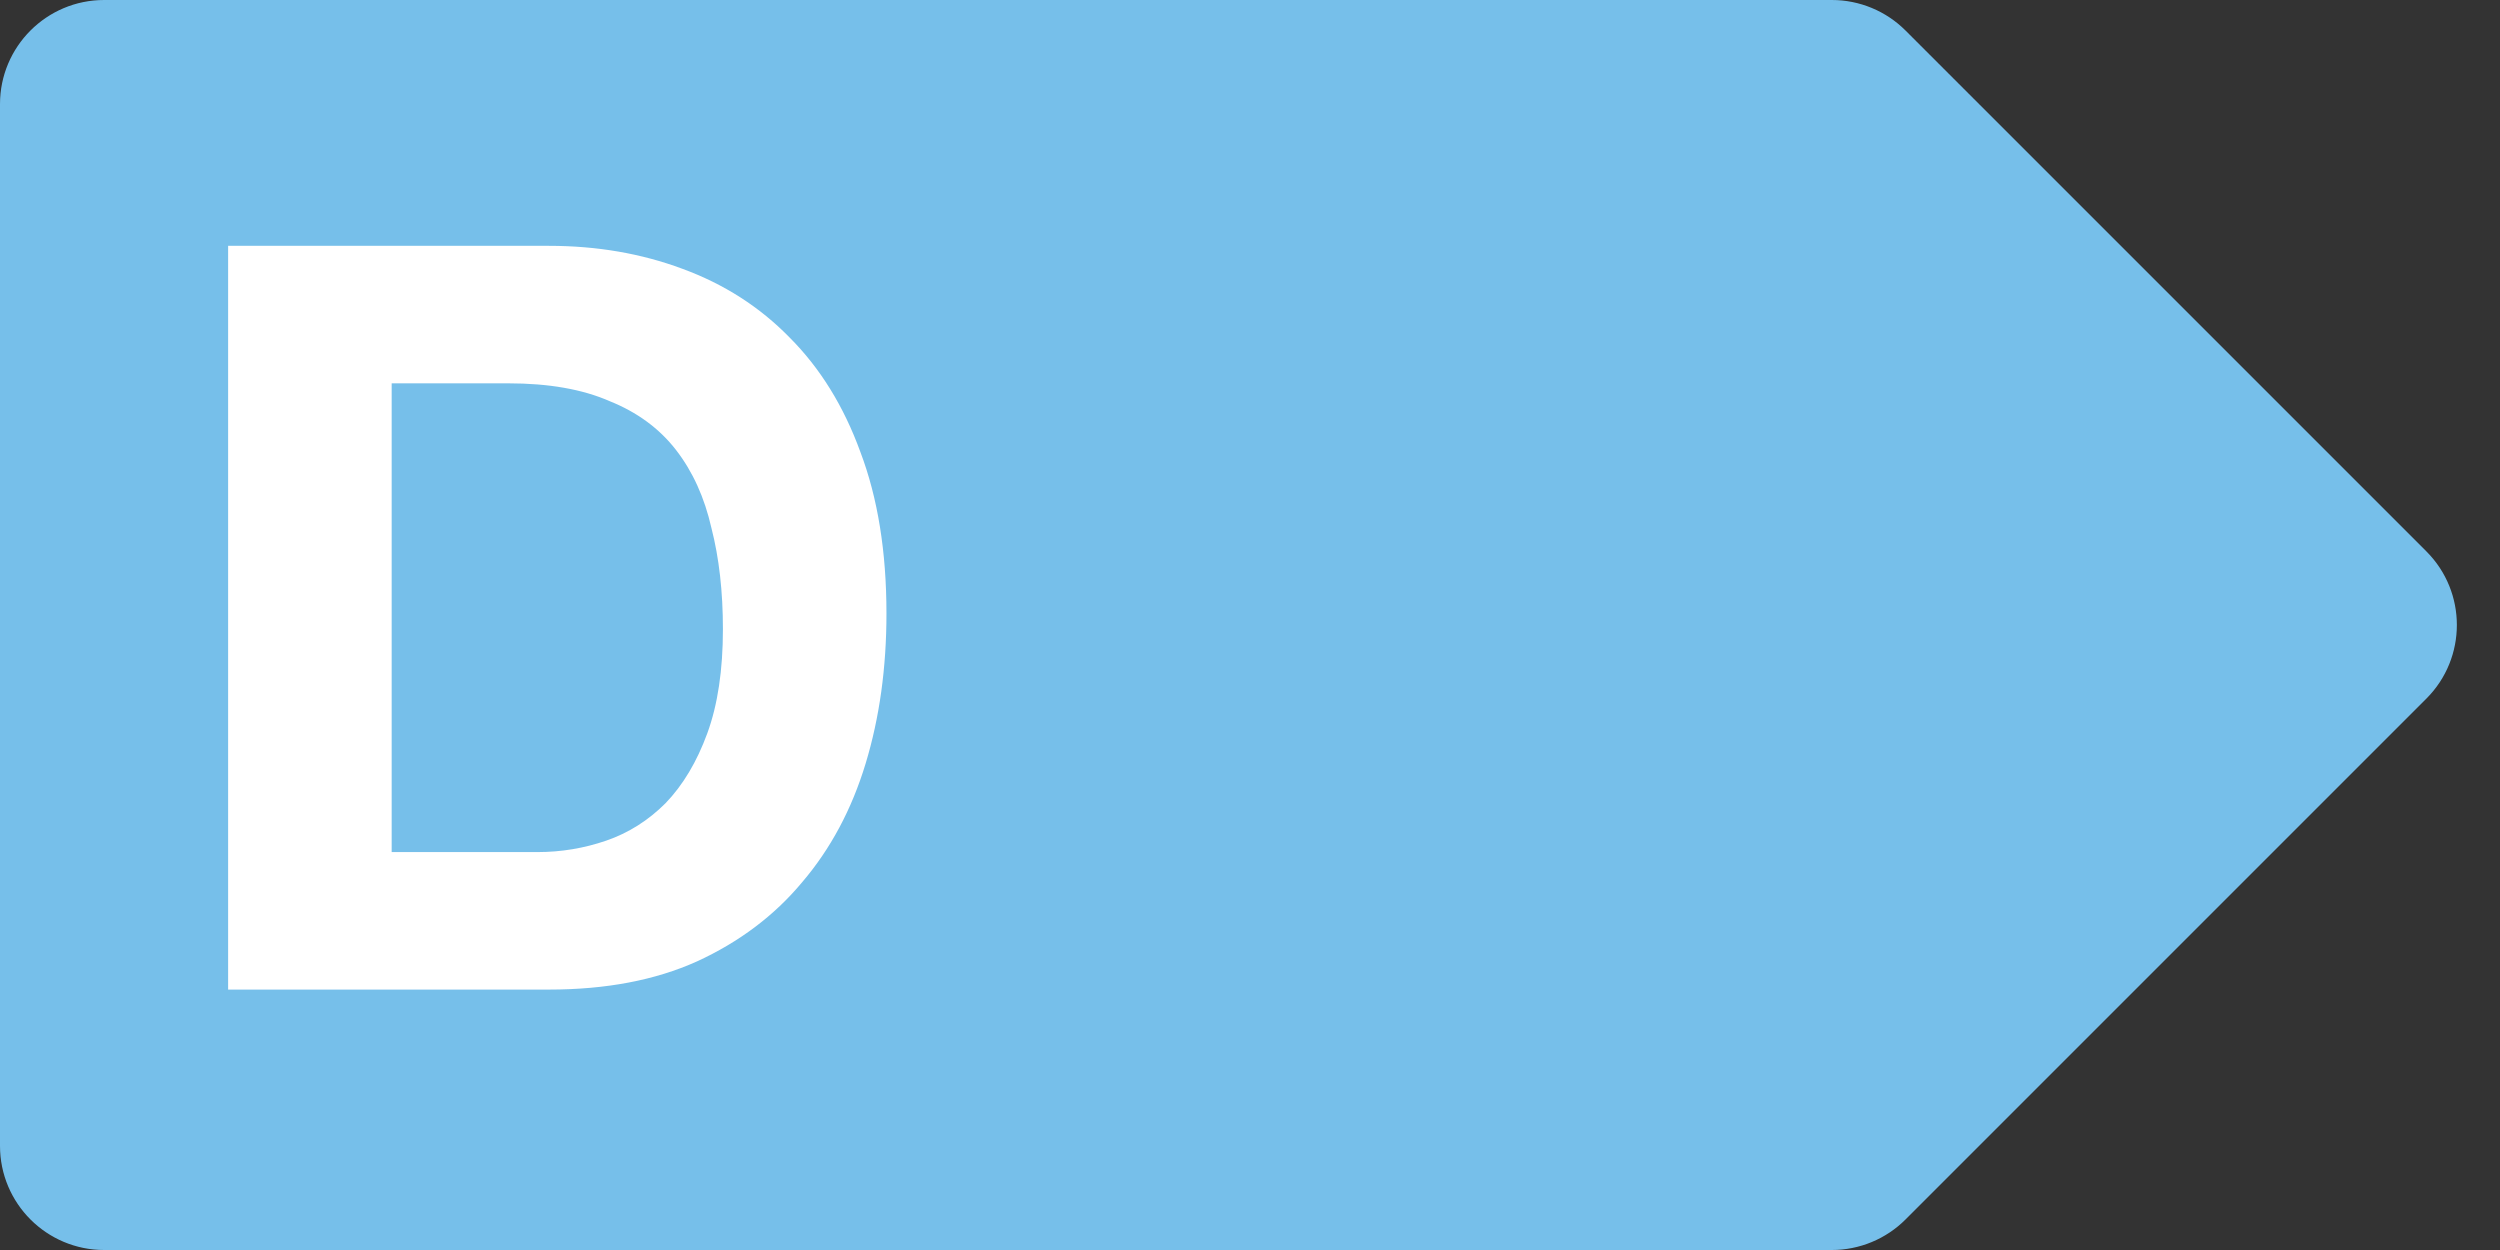 <svg width="48" height="24" viewBox="0 0 48 24" fill="none" xmlns="http://www.w3.org/2000/svg">
<rect x="0" y="0" width="48" height="24" fill="#333333" stroke="none"/>
<path d="M0 2C0 0.895 0.895 0 2 0H35.172C35.702 0 36.211 0.211 36.586 0.586L46.586 10.586C47.367 11.367 47.367 12.633 46.586 13.414L36.586 23.414C36.211 23.789 35.702 24 35.172 24H2C0.895 24 0 23.105 0 22V2Z" fill="#76BFEA"/>
<path d="M7.52 16.36H10.32C10.773 16.36 11.213 16.287 11.64 16.14C12.067 15.993 12.447 15.753 12.78 15.42C13.113 15.073 13.38 14.627 13.58 14.08C13.78 13.533 13.88 12.867 13.88 12.08C13.88 11.36 13.807 10.713 13.66 10.14C13.527 9.553 13.3 9.053 12.98 8.64C12.66 8.227 12.233 7.913 11.7 7.7C11.18 7.473 10.533 7.36 9.76 7.36H7.52V16.36ZM4.38 4.72H10.54C11.46 4.72 12.313 4.867 13.1 5.16C13.9 5.453 14.587 5.893 15.16 6.48C15.747 7.067 16.2 7.8 16.52 8.68C16.853 9.56 17.02 10.593 17.02 11.78C17.02 12.82 16.887 13.78 16.62 14.66C16.353 15.54 15.947 16.3 15.4 16.94C14.867 17.58 14.193 18.087 13.38 18.46C12.58 18.82 11.633 19 10.54 19H4.38V4.72Z" fill="white"/>
</svg>
